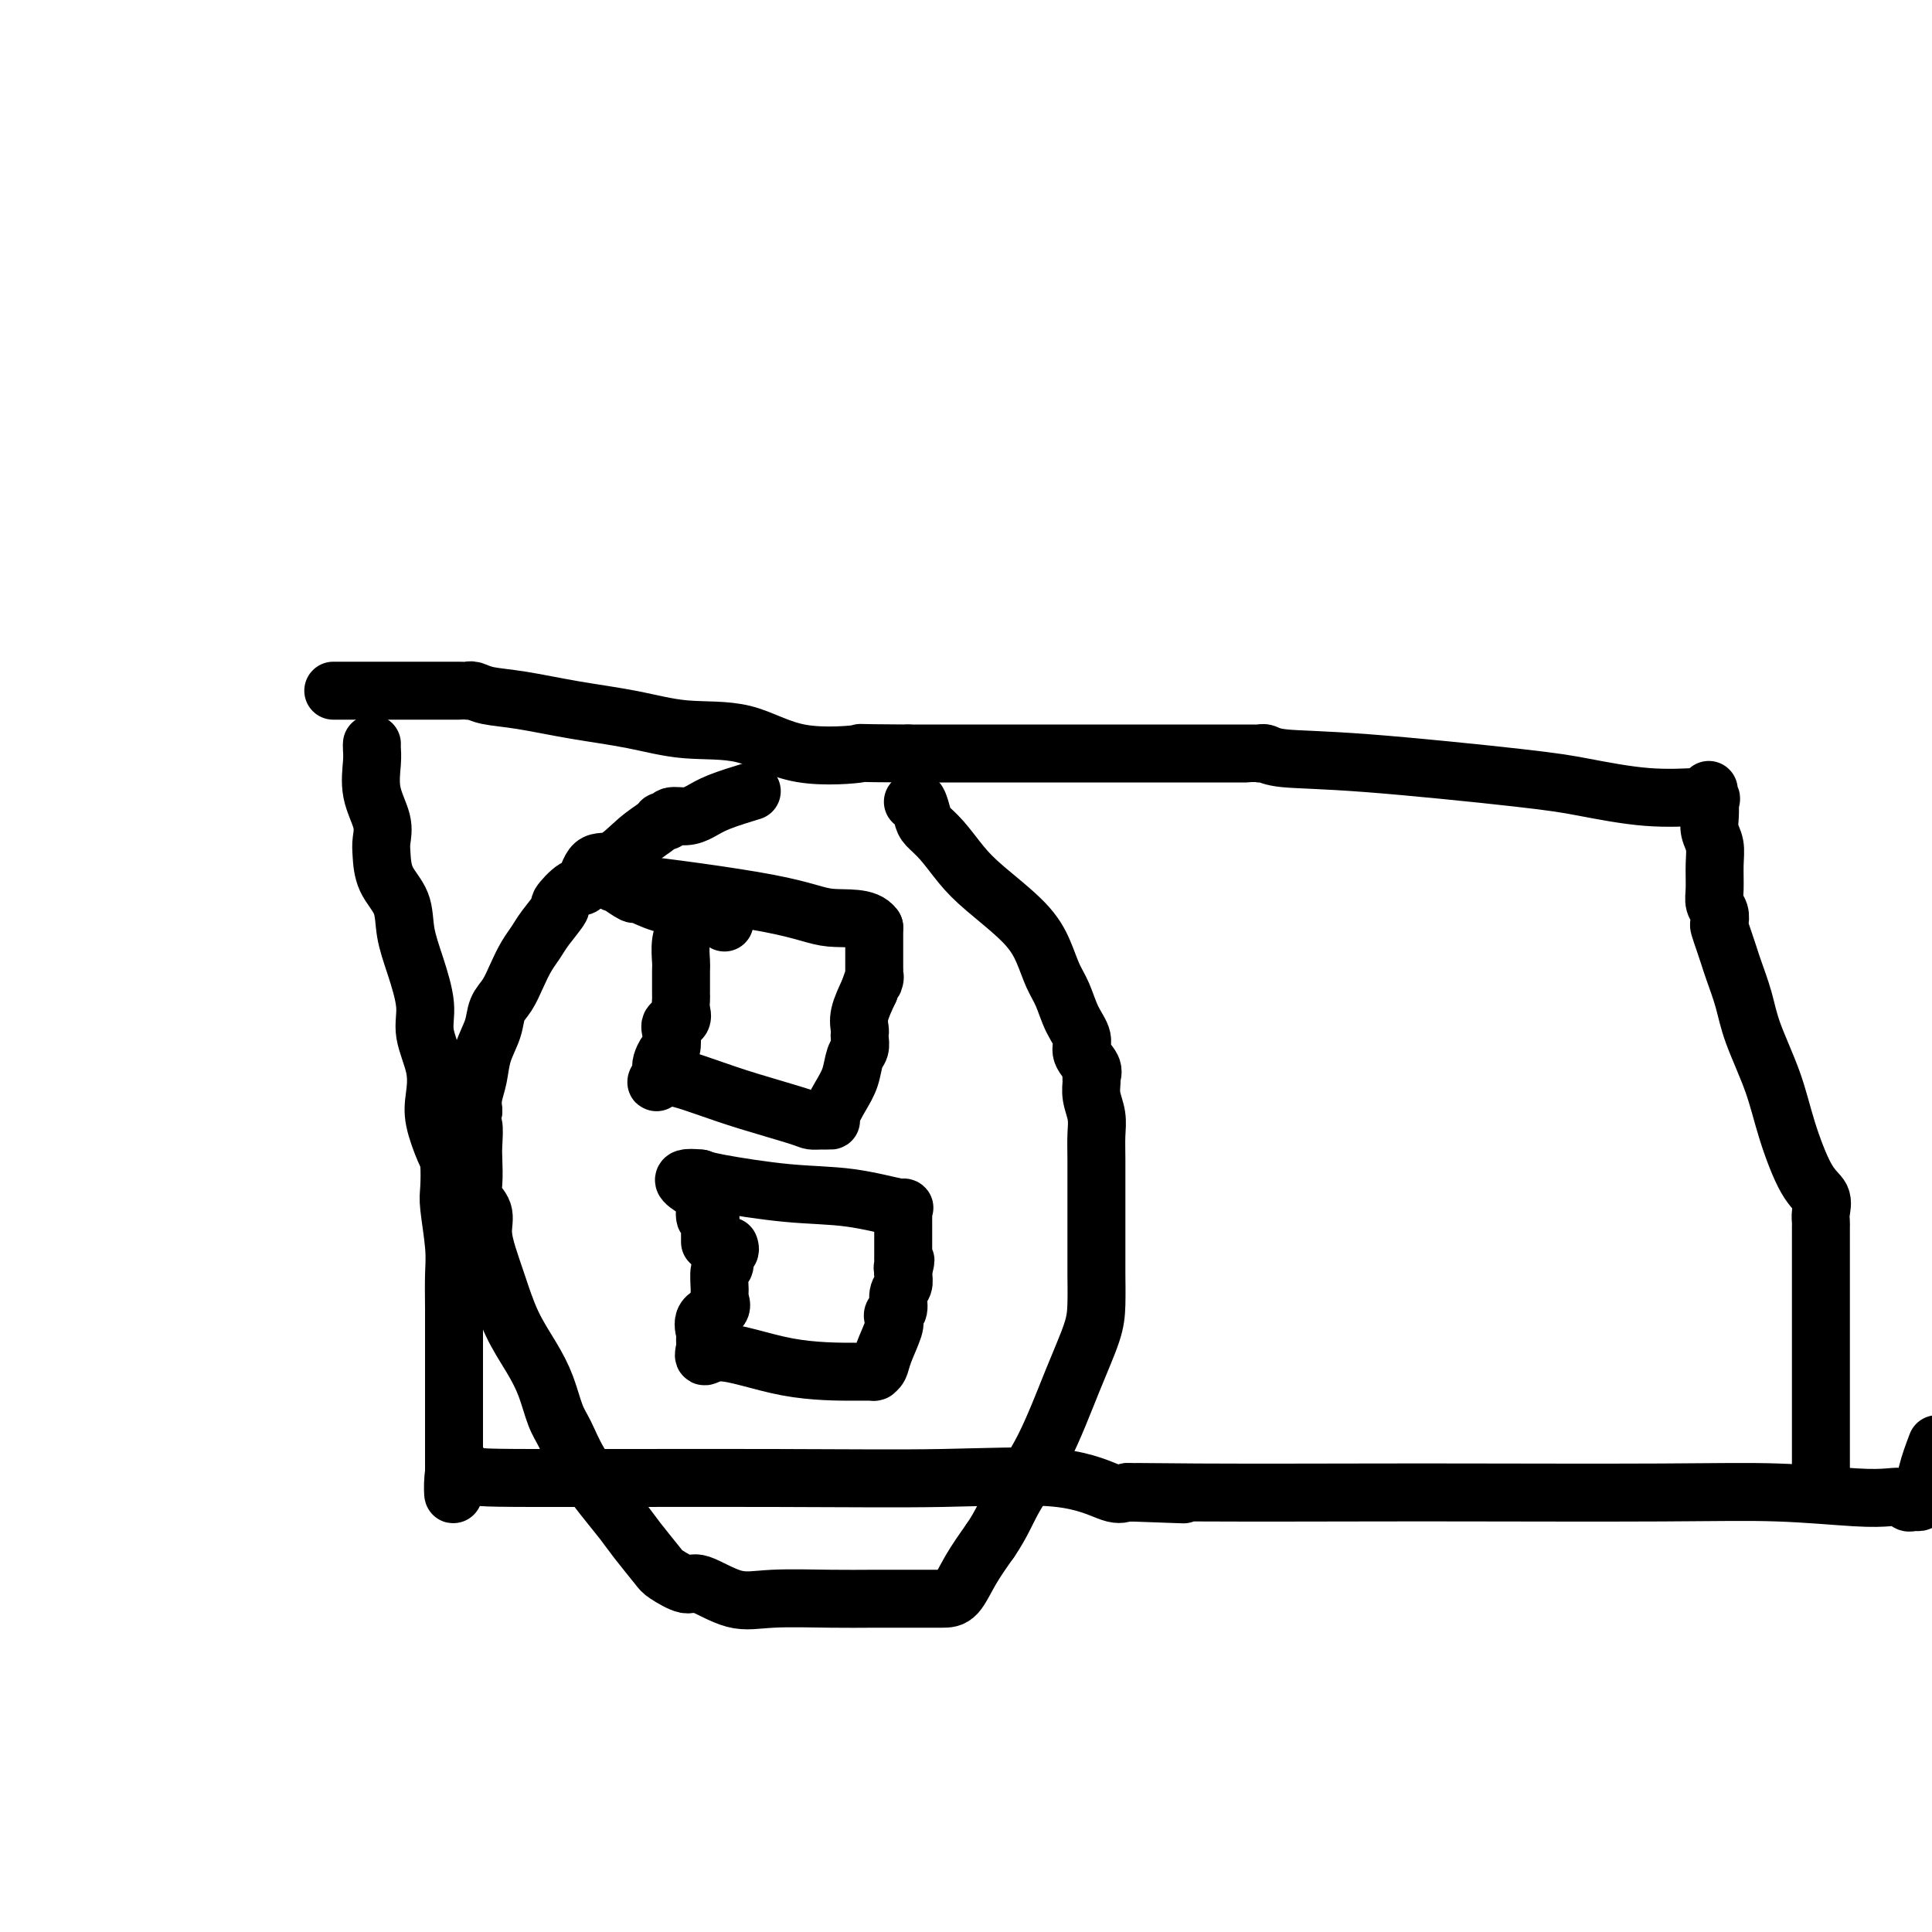 <svg viewBox='0 0 400 400' version='1.1' xmlns='http://www.w3.org/2000/svg' xmlns:xlink='http://www.w3.org/1999/xlink'><g fill='none' stroke='#000000' stroke-width='12' stroke-linecap='round' stroke-linejoin='round'><path d='M77,154c-0.016,0.224 -0.032,0.448 0,1c0.032,0.552 0.114,1.434 0,3c-0.114,1.566 -0.422,3.818 0,6c0.422,2.182 1.574,4.294 2,6c0.426,1.706 0.127,3.007 0,4c-0.127,0.993 -0.081,1.679 0,3c0.081,1.321 0.198,3.276 1,5c0.802,1.724 2.290,3.218 3,5c0.710,1.782 0.643,3.854 1,6c0.357,2.146 1.140,4.366 2,7c0.860,2.634 1.798,5.682 2,8c0.202,2.318 -0.332,3.906 0,6c0.332,2.094 1.528,4.694 2,7c0.472,2.306 0.218,4.319 0,6c-0.218,1.681 -0.399,3.029 0,5c0.399,1.971 1.379,4.564 2,6c0.621,1.436 0.884,1.715 1,3c0.116,1.285 0.084,3.575 0,5c-0.084,1.425 -0.219,1.986 0,4c0.219,2.014 0.791,5.481 1,8c0.209,2.519 0.056,4.090 0,6c-0.056,1.910 -0.015,4.161 0,7c0.015,2.839 0.004,6.268 0,9c-0.004,2.732 -0.001,4.769 0,7c0.001,2.231 0.000,4.656 0,6c-0.000,1.344 -0.000,1.608 0,3c0.000,1.392 0.000,3.913 0,5c-0.000,1.087 -0.000,0.739 0,1c0.000,0.261 0.000,1.130 0,2'/><path d='M94,304c0.000,9.989 -0.499,3.462 0,1c0.499,-2.462 1.995,-0.859 3,0c1.005,0.859 1.519,0.973 13,1c11.481,0.027 33.931,-0.035 50,0c16.069,0.035 25.759,0.167 35,0c9.241,-0.167 18.034,-0.632 24,0c5.966,0.632 9.106,2.363 11,3c1.894,0.637 2.541,0.182 3,0c0.459,-0.182 0.729,-0.091 1,0'/><path d='M234,309c21.603,0.774 5.609,0.208 1,0c-4.609,-0.208 2.166,-0.057 13,0c10.834,0.057 25.727,0.019 35,0c9.273,-0.019 12.928,-0.019 23,0c10.072,0.019 26.562,0.057 38,0c11.438,-0.057 17.824,-0.208 24,0c6.176,0.208 12.141,0.774 16,1c3.859,0.226 5.611,0.113 7,0c1.389,-0.113 2.414,-0.226 3,0c0.586,0.226 0.734,0.793 1,1c0.266,0.207 0.651,0.056 1,0c0.349,-0.056 0.660,-0.015 1,0c0.340,0.015 0.707,0.004 1,-1c0.293,-1.004 0.512,-3.001 1,-5c0.488,-1.999 1.244,-3.999 2,-6'/><path d='M377,306c0.000,-0.013 0.000,-0.027 0,0c-0.000,0.027 -0.000,0.093 0,-1c0.000,-1.093 0.000,-3.346 0,-6c-0.000,-2.654 -0.000,-5.709 0,-9c0.000,-3.291 0.000,-6.818 0,-10c-0.000,-3.182 -0.001,-6.021 0,-10c0.001,-3.979 0.002,-9.100 0,-12c-0.002,-2.900 -0.008,-3.579 0,-4c0.008,-0.421 0.031,-0.584 0,-1c-0.031,-0.416 -0.117,-1.086 0,-2c0.117,-0.914 0.438,-2.073 0,-3c-0.438,-0.927 -1.636,-1.621 -3,-4c-1.364,-2.379 -2.894,-6.444 -4,-10c-1.106,-3.556 -1.788,-6.604 -3,-10c-1.212,-3.396 -2.955,-7.139 -4,-10c-1.045,-2.861 -1.394,-4.840 -2,-7c-0.606,-2.160 -1.469,-4.500 -2,-6c-0.531,-1.500 -0.730,-2.159 -1,-3c-0.270,-0.841 -0.612,-1.863 -1,-3c-0.388,-1.137 -0.822,-2.389 -1,-3c-0.178,-0.611 -0.101,-0.582 0,-1c0.101,-0.418 0.224,-1.284 0,-2c-0.224,-0.716 -0.796,-1.283 -1,-2c-0.204,-0.717 -0.041,-1.584 0,-3c0.041,-1.416 -0.042,-3.379 0,-5c0.042,-1.621 0.207,-2.898 0,-4c-0.207,-1.102 -0.787,-2.027 -1,-3c-0.213,-0.973 -0.061,-1.992 0,-3c0.061,-1.008 0.030,-2.004 0,-3'/><path d='M354,166c-0.346,-4.248 -0.210,-1.869 0,-1c0.210,0.869 0.495,0.226 0,0c-0.495,-0.226 -1.769,-0.037 -2,0c-0.231,0.037 0.581,-0.078 -1,0c-1.581,0.078 -5.554,0.347 -10,0c-4.446,-0.347 -9.366,-1.312 -13,-2c-3.634,-0.688 -5.983,-1.098 -14,-2c-8.017,-0.902 -21.703,-2.294 -31,-3c-9.297,-0.706 -14.206,-0.725 -17,-1c-2.794,-0.275 -3.473,-0.806 -4,-1c-0.527,-0.194 -0.902,-0.052 -1,0c-0.098,0.052 0.083,0.014 0,0c-0.083,-0.014 -0.429,-0.004 -2,0c-1.571,0.004 -4.368,0.001 -7,0c-2.632,-0.001 -5.098,-0.000 -9,0c-3.902,0.000 -9.239,0.000 -13,0c-3.761,-0.000 -5.947,-0.000 -9,0c-3.053,0.000 -6.973,0.000 -10,0c-3.027,-0.000 -5.161,-0.000 -7,0c-1.839,0.000 -3.383,0.000 -6,0c-2.617,-0.000 -6.309,-0.000 -10,0'/><path d='M188,156c-13.137,-0.063 -8.980,-0.219 -10,0c-1.020,0.219 -7.216,0.813 -12,0c-4.784,-0.813 -8.157,-3.034 -12,-4c-3.843,-0.966 -8.156,-0.678 -12,-1c-3.844,-0.322 -7.219,-1.253 -11,-2c-3.781,-0.747 -7.970,-1.310 -12,-2c-4.030,-0.690 -7.902,-1.505 -11,-2c-3.098,-0.495 -5.421,-0.668 -7,-1c-1.579,-0.332 -2.415,-0.821 -3,-1c-0.585,-0.179 -0.921,-0.048 -1,0c-0.079,0.048 0.097,0.013 0,0c-0.097,-0.013 -0.467,-0.003 -2,0c-1.533,0.003 -4.229,0.001 -7,0c-2.771,-0.001 -5.618,-0.000 -8,0c-2.382,0.000 -4.298,0.000 -6,0c-1.702,-0.000 -3.189,-0.000 -4,0c-0.811,0.000 -0.946,0.000 -1,0c-0.054,-0.000 -0.027,-0.000 0,0'/><path d='M142,191c0.113,0.196 0.227,0.392 0,1c-0.227,0.608 -0.793,1.626 -1,3c-0.207,1.374 -0.055,3.102 0,4c0.055,0.898 0.014,0.964 0,2c-0.014,1.036 -0.002,3.041 0,4c0.002,0.959 -0.007,0.872 0,1c0.007,0.128 0.030,0.470 0,1c-0.030,0.530 -0.112,1.249 0,2c0.112,0.751 0.420,1.534 0,2c-0.420,0.466 -1.566,0.615 -2,1c-0.434,0.385 -0.155,1.007 0,2c0.155,0.993 0.186,2.359 0,3c-0.186,0.641 -0.588,0.557 -1,1c-0.412,0.443 -0.832,1.412 -1,2c-0.168,0.588 -0.084,0.794 0,1'/><path d='M137,221c-1.214,5.010 -1.749,2.533 0,2c1.749,-0.533 5.780,0.876 9,2c3.220,1.124 5.627,1.961 9,3c3.373,1.039 7.711,2.278 10,3c2.289,0.722 2.528,0.928 3,1c0.472,0.072 1.177,0.012 2,0c0.823,-0.012 1.764,0.026 2,0c0.236,-0.026 -0.234,-0.114 0,-1c0.234,-0.886 1.173,-2.570 2,-4c0.827,-1.430 1.542,-2.607 2,-4c0.458,-1.393 0.659,-3.002 1,-4c0.341,-0.998 0.822,-1.385 1,-2c0.178,-0.615 0.053,-1.458 0,-2c-0.053,-0.542 -0.035,-0.785 0,-1c0.035,-0.215 0.086,-0.404 0,-1c-0.086,-0.596 -0.310,-1.599 0,-3c0.310,-1.401 1.155,-3.201 2,-5'/><path d='M180,205c1.464,-4.507 1.124,-2.275 1,-2c-0.124,0.275 -0.033,-1.406 0,-2c0.033,-0.594 0.009,-0.099 0,0c-0.009,0.099 -0.002,-0.198 0,-1c0.002,-0.802 0.001,-2.110 0,-3c-0.001,-0.890 -0.000,-1.362 0,-2c0.000,-0.638 0.000,-1.441 0,-2c-0.000,-0.559 -0.000,-0.874 0,-1c0.000,-0.126 0.000,-0.063 0,0'/><path d='M181,192c-1.538,-2.348 -5.883,-1.717 -9,-2c-3.117,-0.283 -5.006,-1.479 -13,-3c-7.994,-1.521 -22.093,-3.366 -28,-4c-5.907,-0.634 -3.622,-0.058 -3,0c0.622,0.058 -0.421,-0.402 0,0c0.421,0.402 2.304,1.666 3,2c0.696,0.334 0.203,-0.262 1,0c0.797,0.262 2.883,1.380 5,2c2.117,0.620 4.266,0.741 6,1c1.734,0.259 3.052,0.657 4,1c0.948,0.343 1.524,0.631 2,1c0.476,0.369 0.850,0.820 1,1c0.150,0.180 0.075,0.090 0,0'/><path d='M151,258c0.122,0.370 0.243,0.740 0,1c-0.243,0.260 -0.851,0.412 -1,1c-0.149,0.588 0.159,1.614 0,2c-0.159,0.386 -0.786,0.133 -1,1c-0.214,0.867 -0.015,2.856 0,4c0.015,1.144 -0.154,1.444 0,2c0.154,0.556 0.630,1.367 0,2c-0.630,0.633 -2.365,1.087 -3,2c-0.635,0.913 -0.170,2.286 0,3c0.170,0.714 0.046,0.769 0,1c-0.046,0.231 -0.013,0.637 0,1c0.013,0.363 0.007,0.681 0,1'/><path d='M146,279c-0.733,3.309 -0.067,1.083 3,1c3.067,-0.083 8.534,1.978 14,3c5.466,1.022 10.932,1.004 14,1c3.068,-0.004 3.738,0.006 4,0c0.262,-0.006 0.116,-0.029 0,0c-0.116,0.029 -0.203,0.110 0,0c0.203,-0.110 0.694,-0.411 1,-1c0.306,-0.589 0.426,-1.465 1,-3c0.574,-1.535 1.603,-3.727 2,-5c0.397,-1.273 0.163,-1.625 0,-2c-0.163,-0.375 -0.254,-0.773 0,-1c0.254,-0.227 0.853,-0.285 1,-1c0.147,-0.715 -0.156,-2.089 0,-3c0.156,-0.911 0.773,-1.361 1,-2c0.227,-0.639 0.065,-1.468 0,-2c-0.065,-0.532 -0.032,-0.766 0,-1'/><path d='M187,263c0.928,-3.490 0.249,-1.713 0,-1c-0.249,0.713 -0.067,0.364 0,0c0.067,-0.364 0.018,-0.741 0,-1c-0.018,-0.259 -0.005,-0.400 0,-1c0.005,-0.600 0.001,-1.660 0,-2c-0.001,-0.340 -0.000,0.040 0,0c0.000,-0.040 -0.001,-0.498 0,-1c0.001,-0.502 0.004,-1.047 0,-2c-0.004,-0.953 -0.015,-2.315 0,-3c0.015,-0.685 0.056,-0.693 0,-1c-0.056,-0.307 -0.210,-0.912 0,-1c0.210,-0.088 0.785,0.341 -1,0c-1.785,-0.341 -5.928,-1.450 -10,-2c-4.072,-0.550 -8.071,-0.539 -13,-1c-4.929,-0.461 -10.789,-1.393 -14,-2c-3.211,-0.607 -3.775,-0.888 -4,-1c-0.225,-0.112 -0.113,-0.056 0,0'/><path d='M145,244c-6.557,-0.693 -1.949,1.575 0,3c1.949,1.425 1.240,2.008 1,2c-0.240,-0.008 -0.012,-0.606 0,0c0.012,0.606 -0.193,2.417 0,3c0.193,0.583 0.784,-0.061 1,0c0.216,0.061 0.058,0.826 0,1c-0.058,0.174 -0.016,-0.242 0,0c0.016,0.242 0.004,1.142 0,2c-0.004,0.858 -0.001,1.674 0,2c0.001,0.326 0.001,0.163 0,0'/><path d='M155,164c0.576,-0.175 1.153,-0.349 0,0c-1.153,0.349 -4.035,1.222 -6,2c-1.965,0.778 -3.013,1.462 -4,2c-0.987,0.538 -1.911,0.931 -3,1c-1.089,0.069 -2.341,-0.184 -3,0c-0.659,0.184 -0.724,0.807 -1,1c-0.276,0.193 -0.763,-0.043 -1,0c-0.237,0.043 -0.224,0.366 -1,1c-0.776,0.634 -2.342,1.578 -4,3c-1.658,1.422 -3.409,3.320 -5,4c-1.591,0.680 -3.022,0.140 -4,1c-0.978,0.860 -1.501,3.119 -2,4c-0.499,0.881 -0.973,0.385 -2,1c-1.027,0.615 -2.607,2.341 -3,3c-0.393,0.659 0.400,0.251 0,1c-0.400,0.749 -1.994,2.655 -3,4c-1.006,1.345 -1.425,2.130 -2,3c-0.575,0.870 -1.305,1.824 -2,3c-0.695,1.176 -1.356,2.575 -2,4c-0.644,1.425 -1.272,2.877 -2,4c-0.728,1.123 -1.558,1.918 -2,3c-0.442,1.082 -0.497,2.453 -1,4c-0.503,1.547 -1.454,3.270 -2,5c-0.546,1.730 -0.685,3.466 -1,5c-0.315,1.534 -0.804,2.867 -1,4c-0.196,1.133 -0.098,2.067 0,3'/><path d='M98,230c-0.774,3.715 -0.209,2.503 0,3c0.209,0.497 0.064,2.702 0,4c-0.064,1.298 -0.046,1.690 0,3c0.046,1.310 0.120,3.539 0,5c-0.120,1.461 -0.433,2.155 0,3c0.433,0.845 1.613,1.841 2,3c0.387,1.159 -0.017,2.483 0,4c0.017,1.517 0.455,3.229 1,5c0.545,1.771 1.196,3.601 2,6c0.804,2.399 1.762,5.368 3,8c1.238,2.632 2.756,4.929 4,7c1.244,2.071 2.216,3.918 3,6c0.784,2.082 1.382,4.398 2,6c0.618,1.602 1.255,2.488 2,4c0.745,1.512 1.597,3.648 3,6c1.403,2.352 3.357,4.919 5,7c1.643,2.081 2.976,3.676 4,5c1.024,1.324 1.740,2.376 3,4c1.260,1.624 3.062,3.820 4,5c0.938,1.180 1.010,1.346 2,2c0.990,0.654 2.899,1.797 4,2c1.101,0.203 1.396,-0.534 3,0c1.604,0.534 4.519,2.339 7,3c2.481,0.661 4.530,0.177 8,0c3.470,-0.177 8.361,-0.047 12,0c3.639,0.047 6.027,0.013 9,0c2.973,-0.013 6.531,-0.003 9,0c2.469,0.003 3.847,0.001 5,0c1.153,-0.001 2.080,-0.000 3,-1c0.920,-1.000 1.834,-3.000 3,-5c1.166,-2.000 2.583,-4.000 4,-6'/><path d='M205,319c2.397,-3.477 3.388,-6.171 5,-9c1.612,-2.829 3.843,-5.795 6,-10c2.157,-4.205 4.238,-9.650 6,-14c1.762,-4.350 3.204,-7.604 4,-10c0.796,-2.396 0.945,-3.935 1,-6c0.055,-2.065 0.015,-4.656 0,-6c-0.015,-1.344 -0.004,-1.440 0,-2c0.004,-0.560 0.001,-1.584 0,-3c-0.001,-1.416 0.001,-3.225 0,-5c-0.001,-1.775 -0.004,-3.517 0,-6c0.004,-2.483 0.015,-5.705 0,-8c-0.015,-2.295 -0.057,-3.661 0,-5c0.057,-1.339 0.214,-2.651 0,-4c-0.214,-1.349 -0.797,-2.735 -1,-4c-0.203,-1.265 -0.025,-2.410 0,-3c0.025,-0.590 -0.105,-0.624 0,-1c0.105,-0.376 0.443,-1.094 0,-2c-0.443,-0.906 -1.666,-2.002 -2,-3c-0.334,-0.998 0.220,-1.900 0,-3c-0.220,-1.100 -1.216,-2.399 -2,-4c-0.784,-1.601 -1.357,-3.506 -2,-5c-0.643,-1.494 -1.357,-2.579 -2,-4c-0.643,-1.421 -1.214,-3.178 -2,-5c-0.786,-1.822 -1.787,-3.710 -4,-6c-2.213,-2.290 -5.640,-4.982 -8,-7c-2.360,-2.018 -3.655,-3.361 -5,-5c-1.345,-1.639 -2.742,-3.575 -4,-5c-1.258,-1.425 -2.379,-2.341 -3,-3c-0.621,-0.659 -0.744,-1.062 -1,-2c-0.256,-0.938 -0.645,-2.411 -1,-3c-0.355,-0.589 -0.678,-0.295 -1,0'/></g>
</svg>